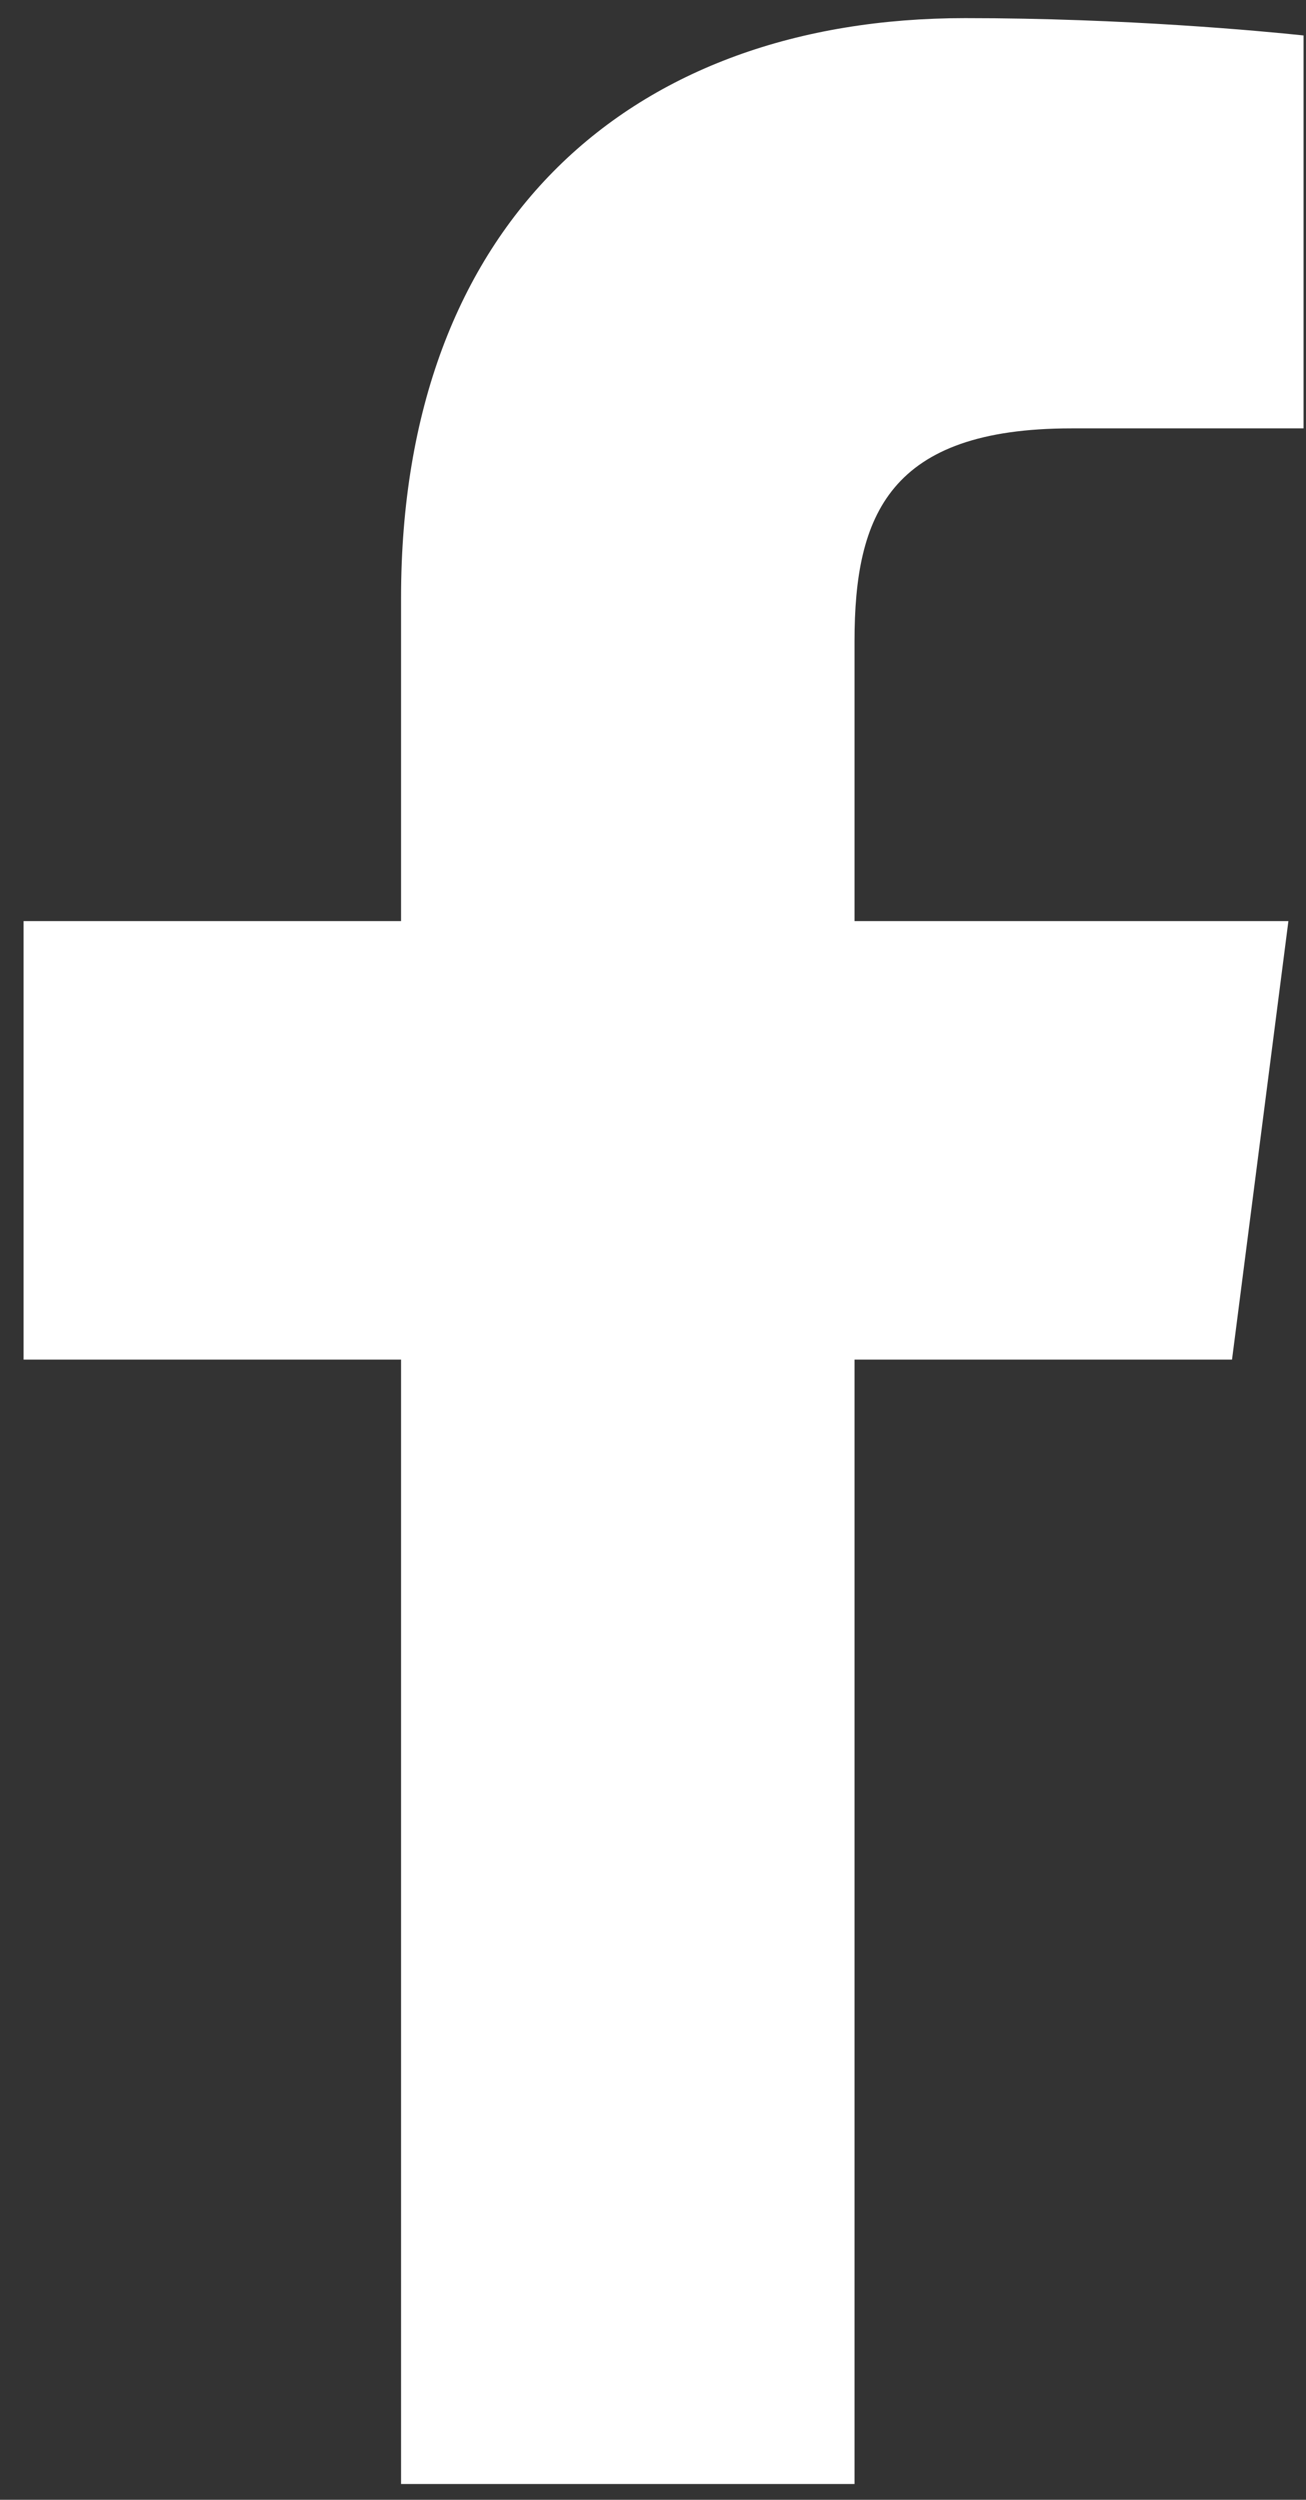 <svg xmlns="http://www.w3.org/2000/svg" width="23" height="44" viewBox="0 0 23 44" fill="none"><rect x="0" y="0" width="23" height="44" fill="#333333" stroke="none"/><path d="M15.049 43.722V23.931H21.697L22.69 16.213H15.049V11.284C15.049 9.068 15.66 7.54 18.869 7.54H22.957V0.624C22.232 0.548 19.824 0.319 16.997 0.319C11.113 0.319 7.063 3.91 7.063 10.52V16.213H0.415V23.931H7.063V43.722H15.049Z" fill="white"></path></svg>